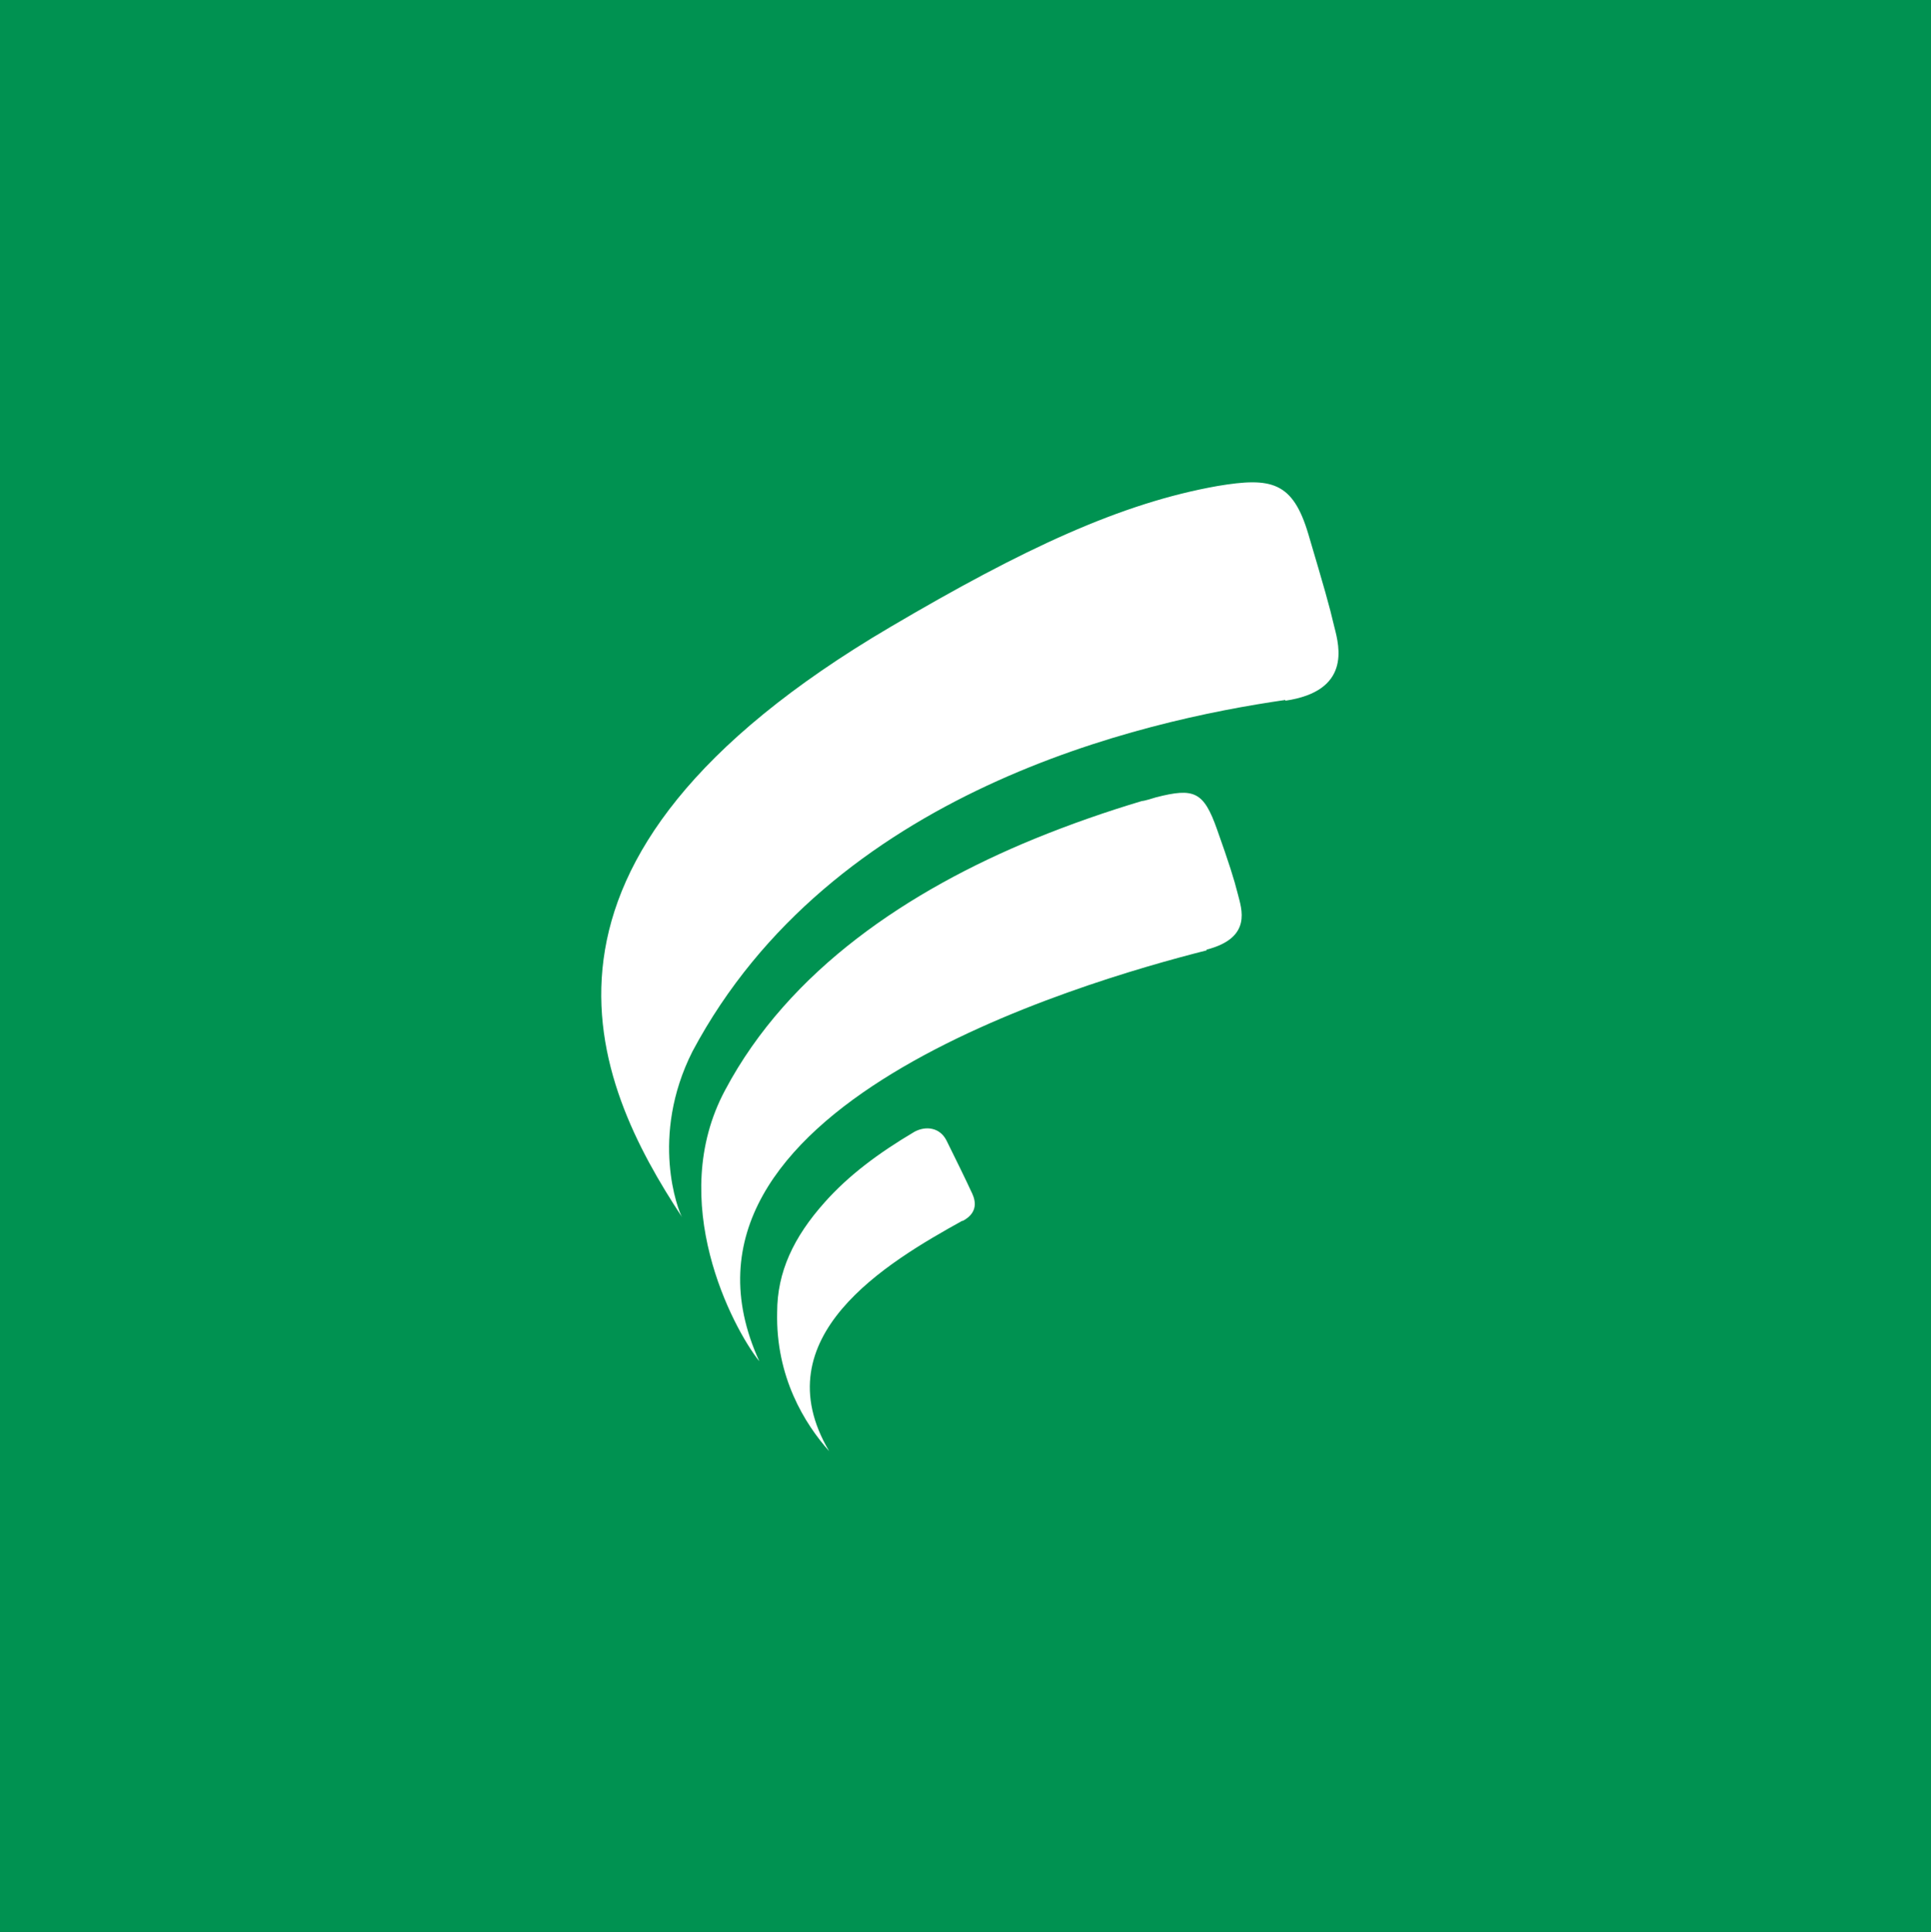 <?xml version="1.0" encoding="UTF-8"?>
<svg id="Ebene_1" data-name="Ebene 1" xmlns="http://www.w3.org/2000/svg" viewBox="0 0 25.99 26">
  <rect x="0" y="0" width="25.99" height="26" fill="#333333" stroke="none"/>
  <defs>
    <style>
      .cls-1 {
        fill: none;
      }

      .cls-1, .cls-2, .cls-3 {
        stroke-width: 0px;
      }

      .cls-2 {
        fill: #009251;
      }

      .cls-2, .cls-3 {
        fill-rule: evenodd;
      }

      .cls-3 {
        fill: #fff;
      }
    </style>
  </defs>
  <path class="cls-1" d="M-645.63-3572h1920V5880.64H-645.63V-3572Z"/>
  <path class="cls-2" d="M-.63,0h27.25v26H-.63V0Z"/>
  <path class="cls-3" d="M12.95,16.43c-1.01.56-2.7,1.56-1.79,3.1-.33-.37-.72-1-.7-1.87,0-.54.22-1.01.64-1.48.32-.36.72-.66,1.21-.95.15-.08.34-.06.43.12.11.22.28.57.33.68.04.08.13.27-.11.4ZM16.24,12.79c-1.7.43-7.57,2.14-6.02,5.53-.36-.45-1.26-2.16-.46-3.65.86-1.62,2.48-2.69,4.16-3.38.49-.2.98-.37,1.45-.51.03,0,.16-.04.19-.05.51-.13.64-.08.82.43.16.45.23.67.28.87.05.2.2.59-.42.75ZM17.3,9.42c-1.94.28-6.11,1.22-7.98,4.73-.58,1.15-.19,2.15-.14,2.23-1.2-1.82-2.55-4.79,2.8-7.94,1.8-1.06,3.11-1.67,4.41-1.9.72-.12,1.01-.06,1.22.65.21.71.28.95.35,1.25.07.27.22.86-.66.99Z"/>
</svg>